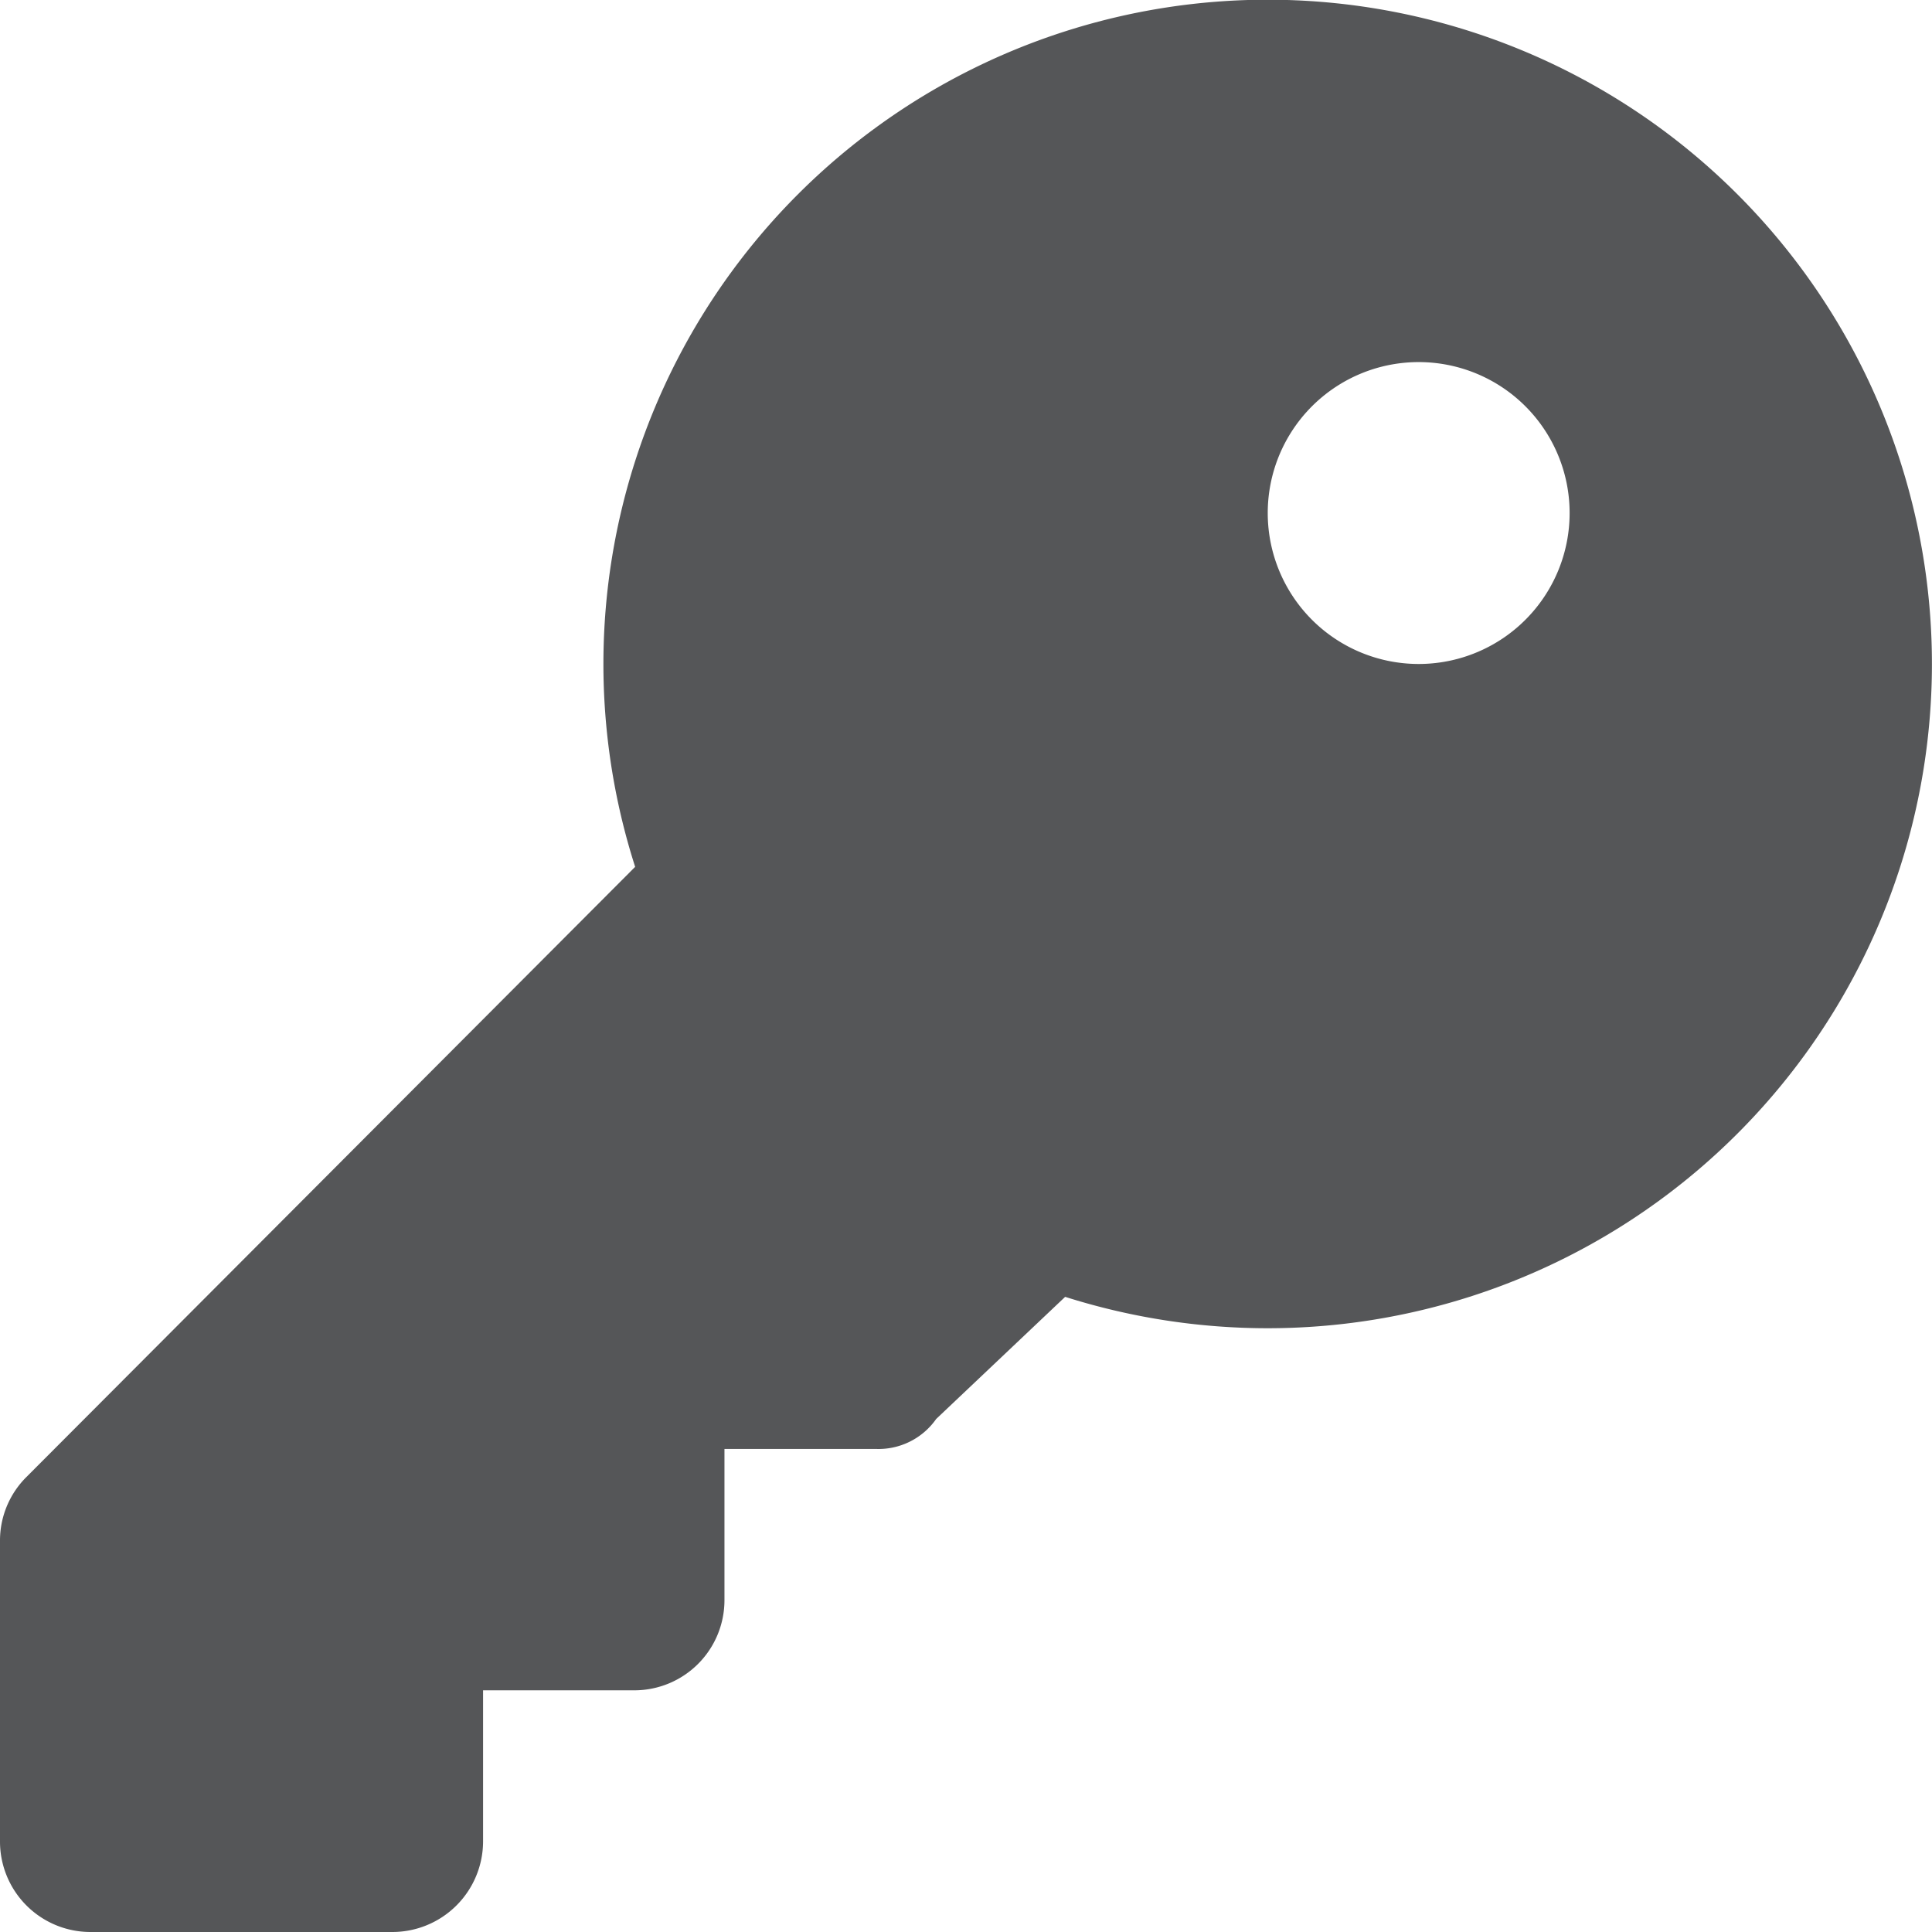 <svg xmlns="http://www.w3.org/2000/svg" viewBox="0 0 67.71 67.71"><defs><style>.cls-1{fill:#555658;}</style></defs><title>Asset 10</title><g id="Layer_2" data-name="Layer 2"><g id="Layer_1-2" data-name="Layer 1"><path class="cls-1" d="M37.33,45.45l-4.52,4.28a2.47,2.47,0,0,1-2.13,1.05H25.39v5.29a3.16,3.16,0,0,1-3.17,3.17H16.93v5.29a3.18,3.18,0,0,1-3.18,3.18H3.17A3.17,3.17,0,0,1,0,64.53V54a3.14,3.14,0,0,1,.93-2.24L22.26,30.38A23.28,23.28,0,1,1,44.43,46.55,23.49,23.49,0,0,1,37.33,45.45ZM49.72,23.27A5.29,5.29,0,1,0,44.43,18,5.29,5.29,0,0,0,49.72,23.27Z"/></g></g></svg>